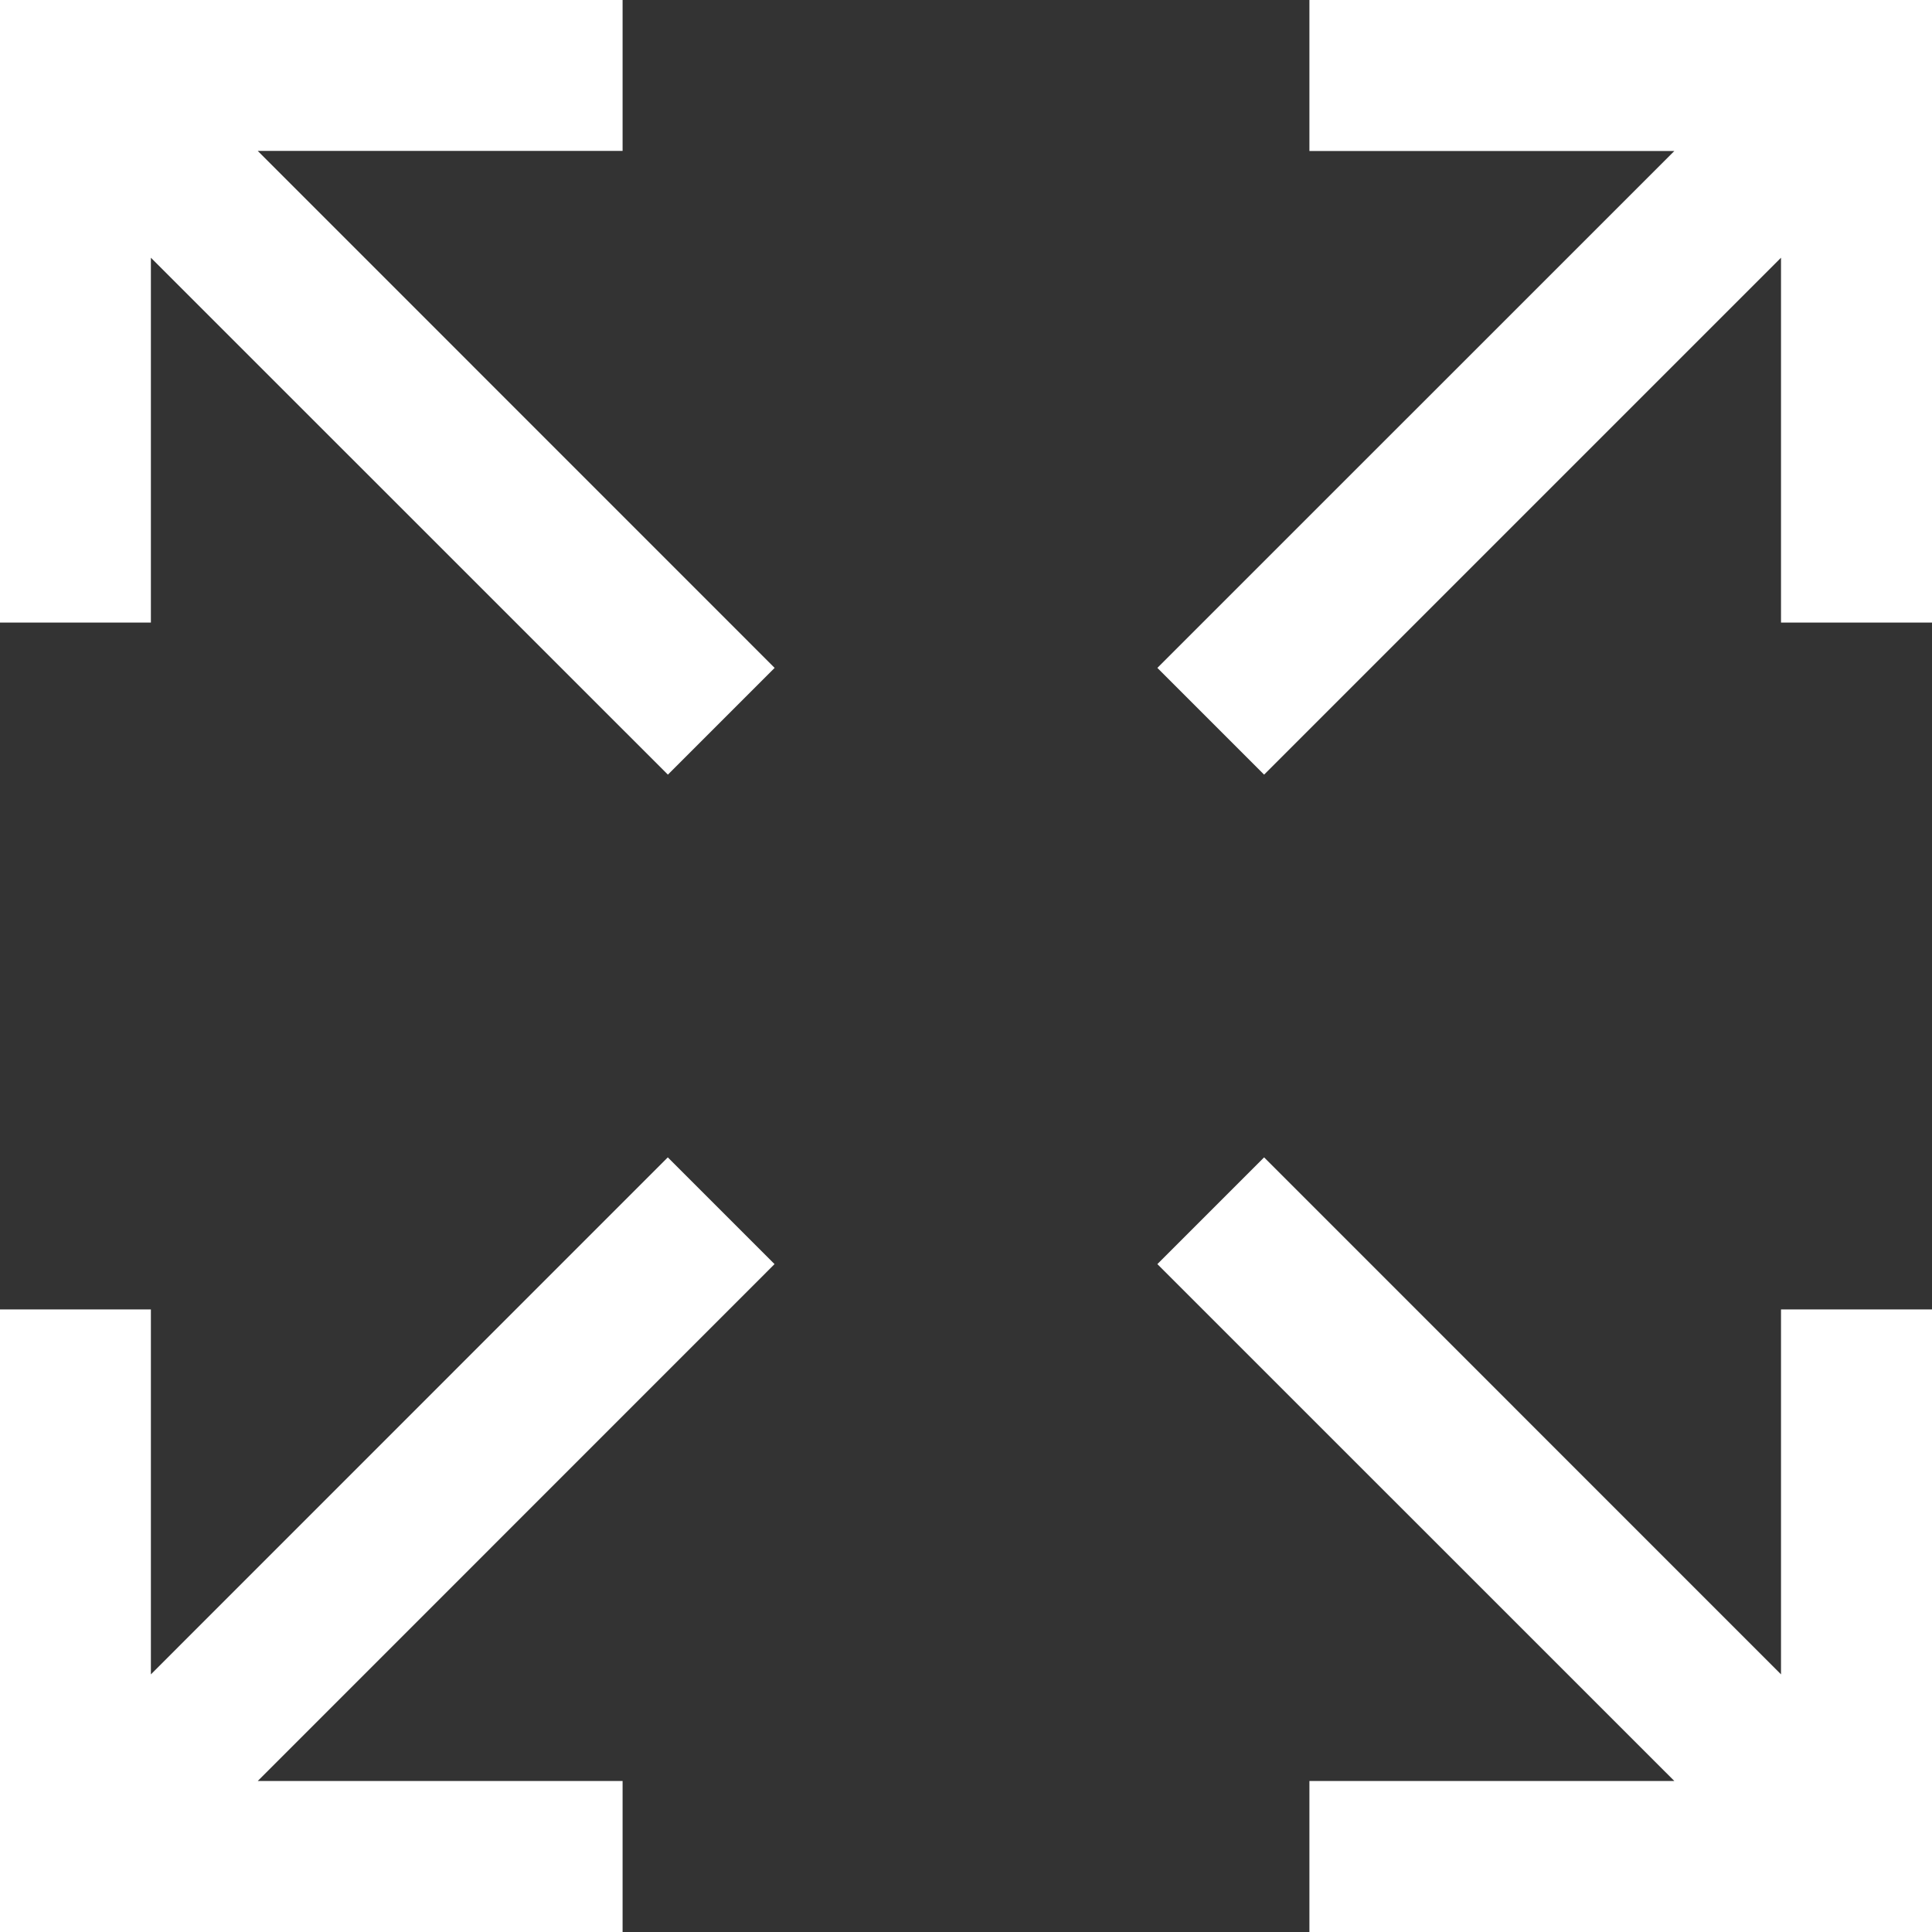 <svg xmlns="http://www.w3.org/2000/svg" width="20" height="20" viewBox="0 0 20 20">
  <rect x="0" y="0" width="20" height="20" fill="#333333" stroke="none"/>
  <path id="Combined_Shape" data-name="Combined Shape" d="M13.555,20V18.437h3.778l-5.352-5.351,1.105-1.105,5.351,5.352V13.555H20V20ZM0,20V13.555H1.562v3.778l5.351-5.352,1.105,1.105L2.668,18.437H6.445V20ZM11.981,6.914l5.352-5.351H13.555V0H20V6.445H18.437V2.668L13.086,8.019ZM1.562,2.668V6.445H0V0H6.445V1.562H2.668L8.019,6.914,6.914,8.019Z" fill="#fff"/>
</svg>
